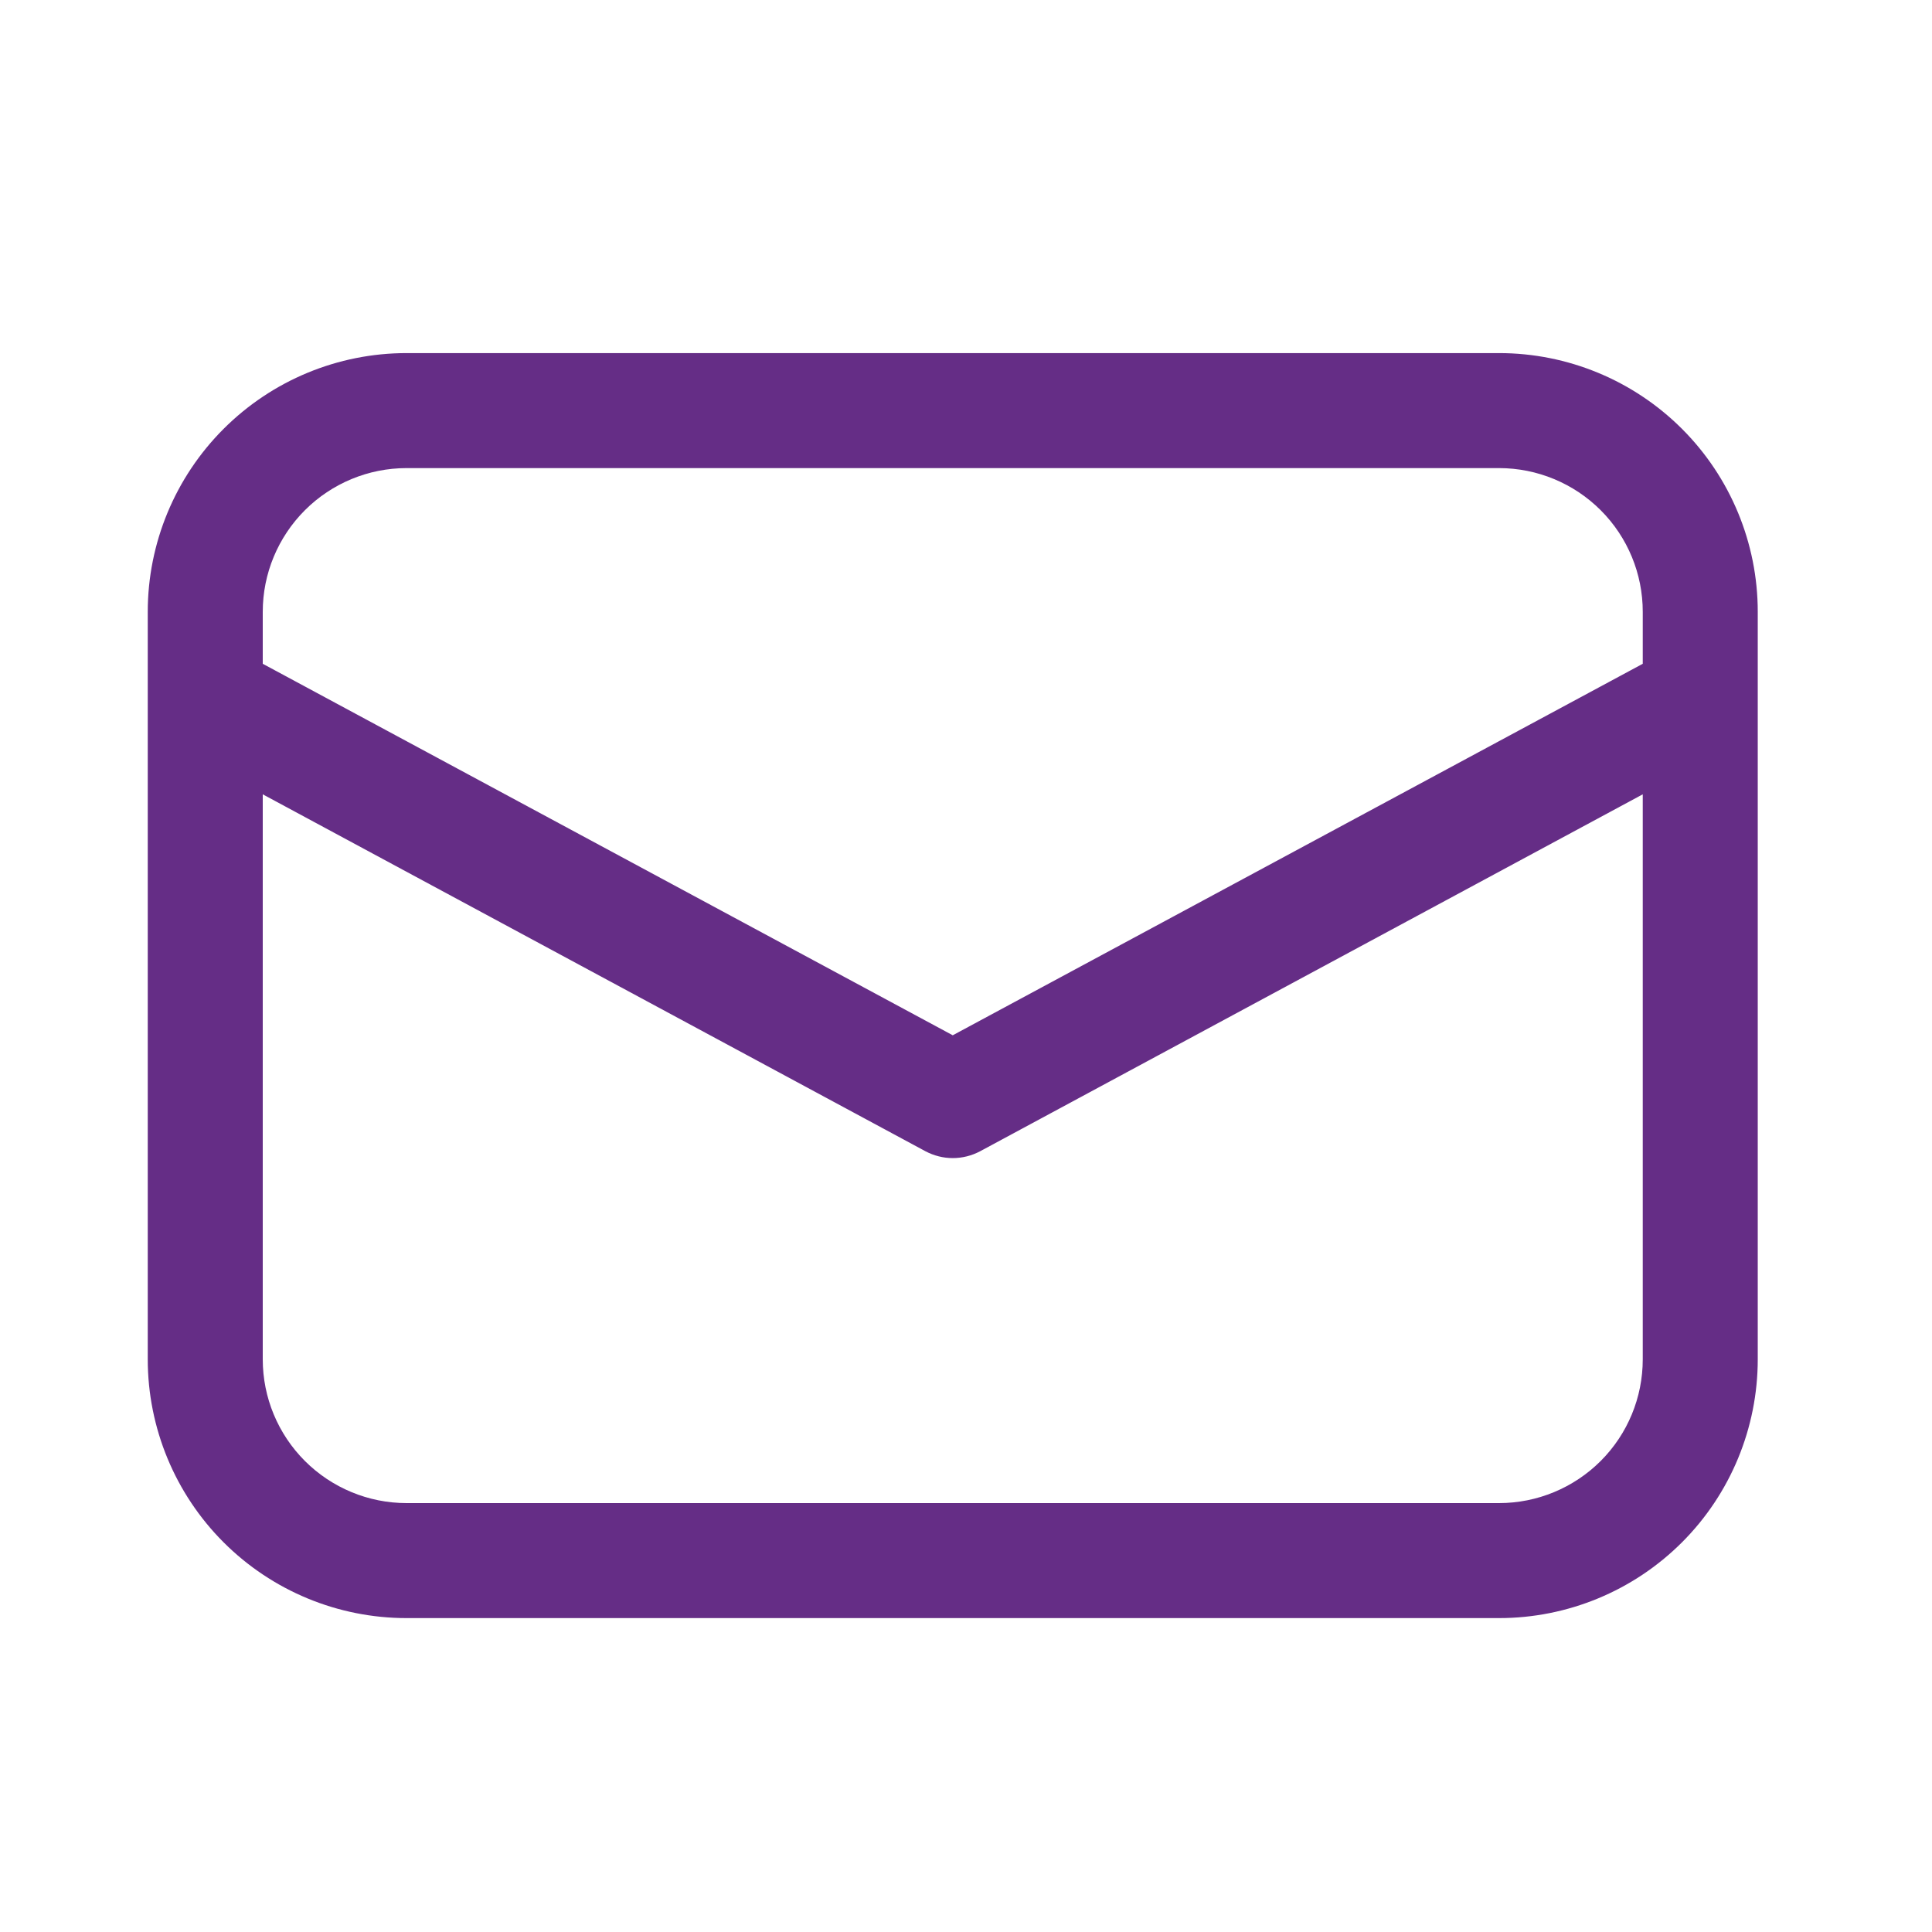 <?xml version="1.0" encoding="UTF-8"?> <svg xmlns="http://www.w3.org/2000/svg" width="21" height="21" viewBox="0 0 21 21" fill="none"><g id="fluent:mail-32-regular"><path id="Vector" d="M4.419 3.838C3.673 3.838 2.958 4.134 2.43 4.662C1.903 5.189 1.606 5.904 1.606 6.65V14.775C1.606 15.521 1.903 16.237 2.43 16.764C2.958 17.292 3.673 17.588 4.419 17.588H16.294C17.04 17.588 17.755 17.292 18.283 16.764C18.81 16.237 19.106 15.521 19.106 14.775V6.65C19.106 5.904 18.81 5.189 18.283 4.662C17.755 4.134 17.04 3.838 16.294 3.838H4.419ZM17.856 7.215L10.356 11.253L2.856 7.215V6.65C2.856 6.236 3.021 5.839 3.314 5.546C3.607 5.253 4.005 5.088 4.419 5.088H16.294C16.708 5.088 17.106 5.253 17.399 5.546C17.692 5.839 17.856 6.236 17.856 6.65V7.215ZM2.856 8.634L10.06 12.514C10.151 12.562 10.253 12.588 10.356 12.588C10.46 12.588 10.562 12.562 10.653 12.514L17.856 8.634V14.775C17.856 15.19 17.692 15.587 17.399 15.88C17.106 16.173 16.708 16.338 16.294 16.338H4.419C4.005 16.338 3.607 16.173 3.314 15.88C3.021 15.587 2.856 15.19 2.856 14.775V8.634Z" fill="#652D86"></path></g></svg> 